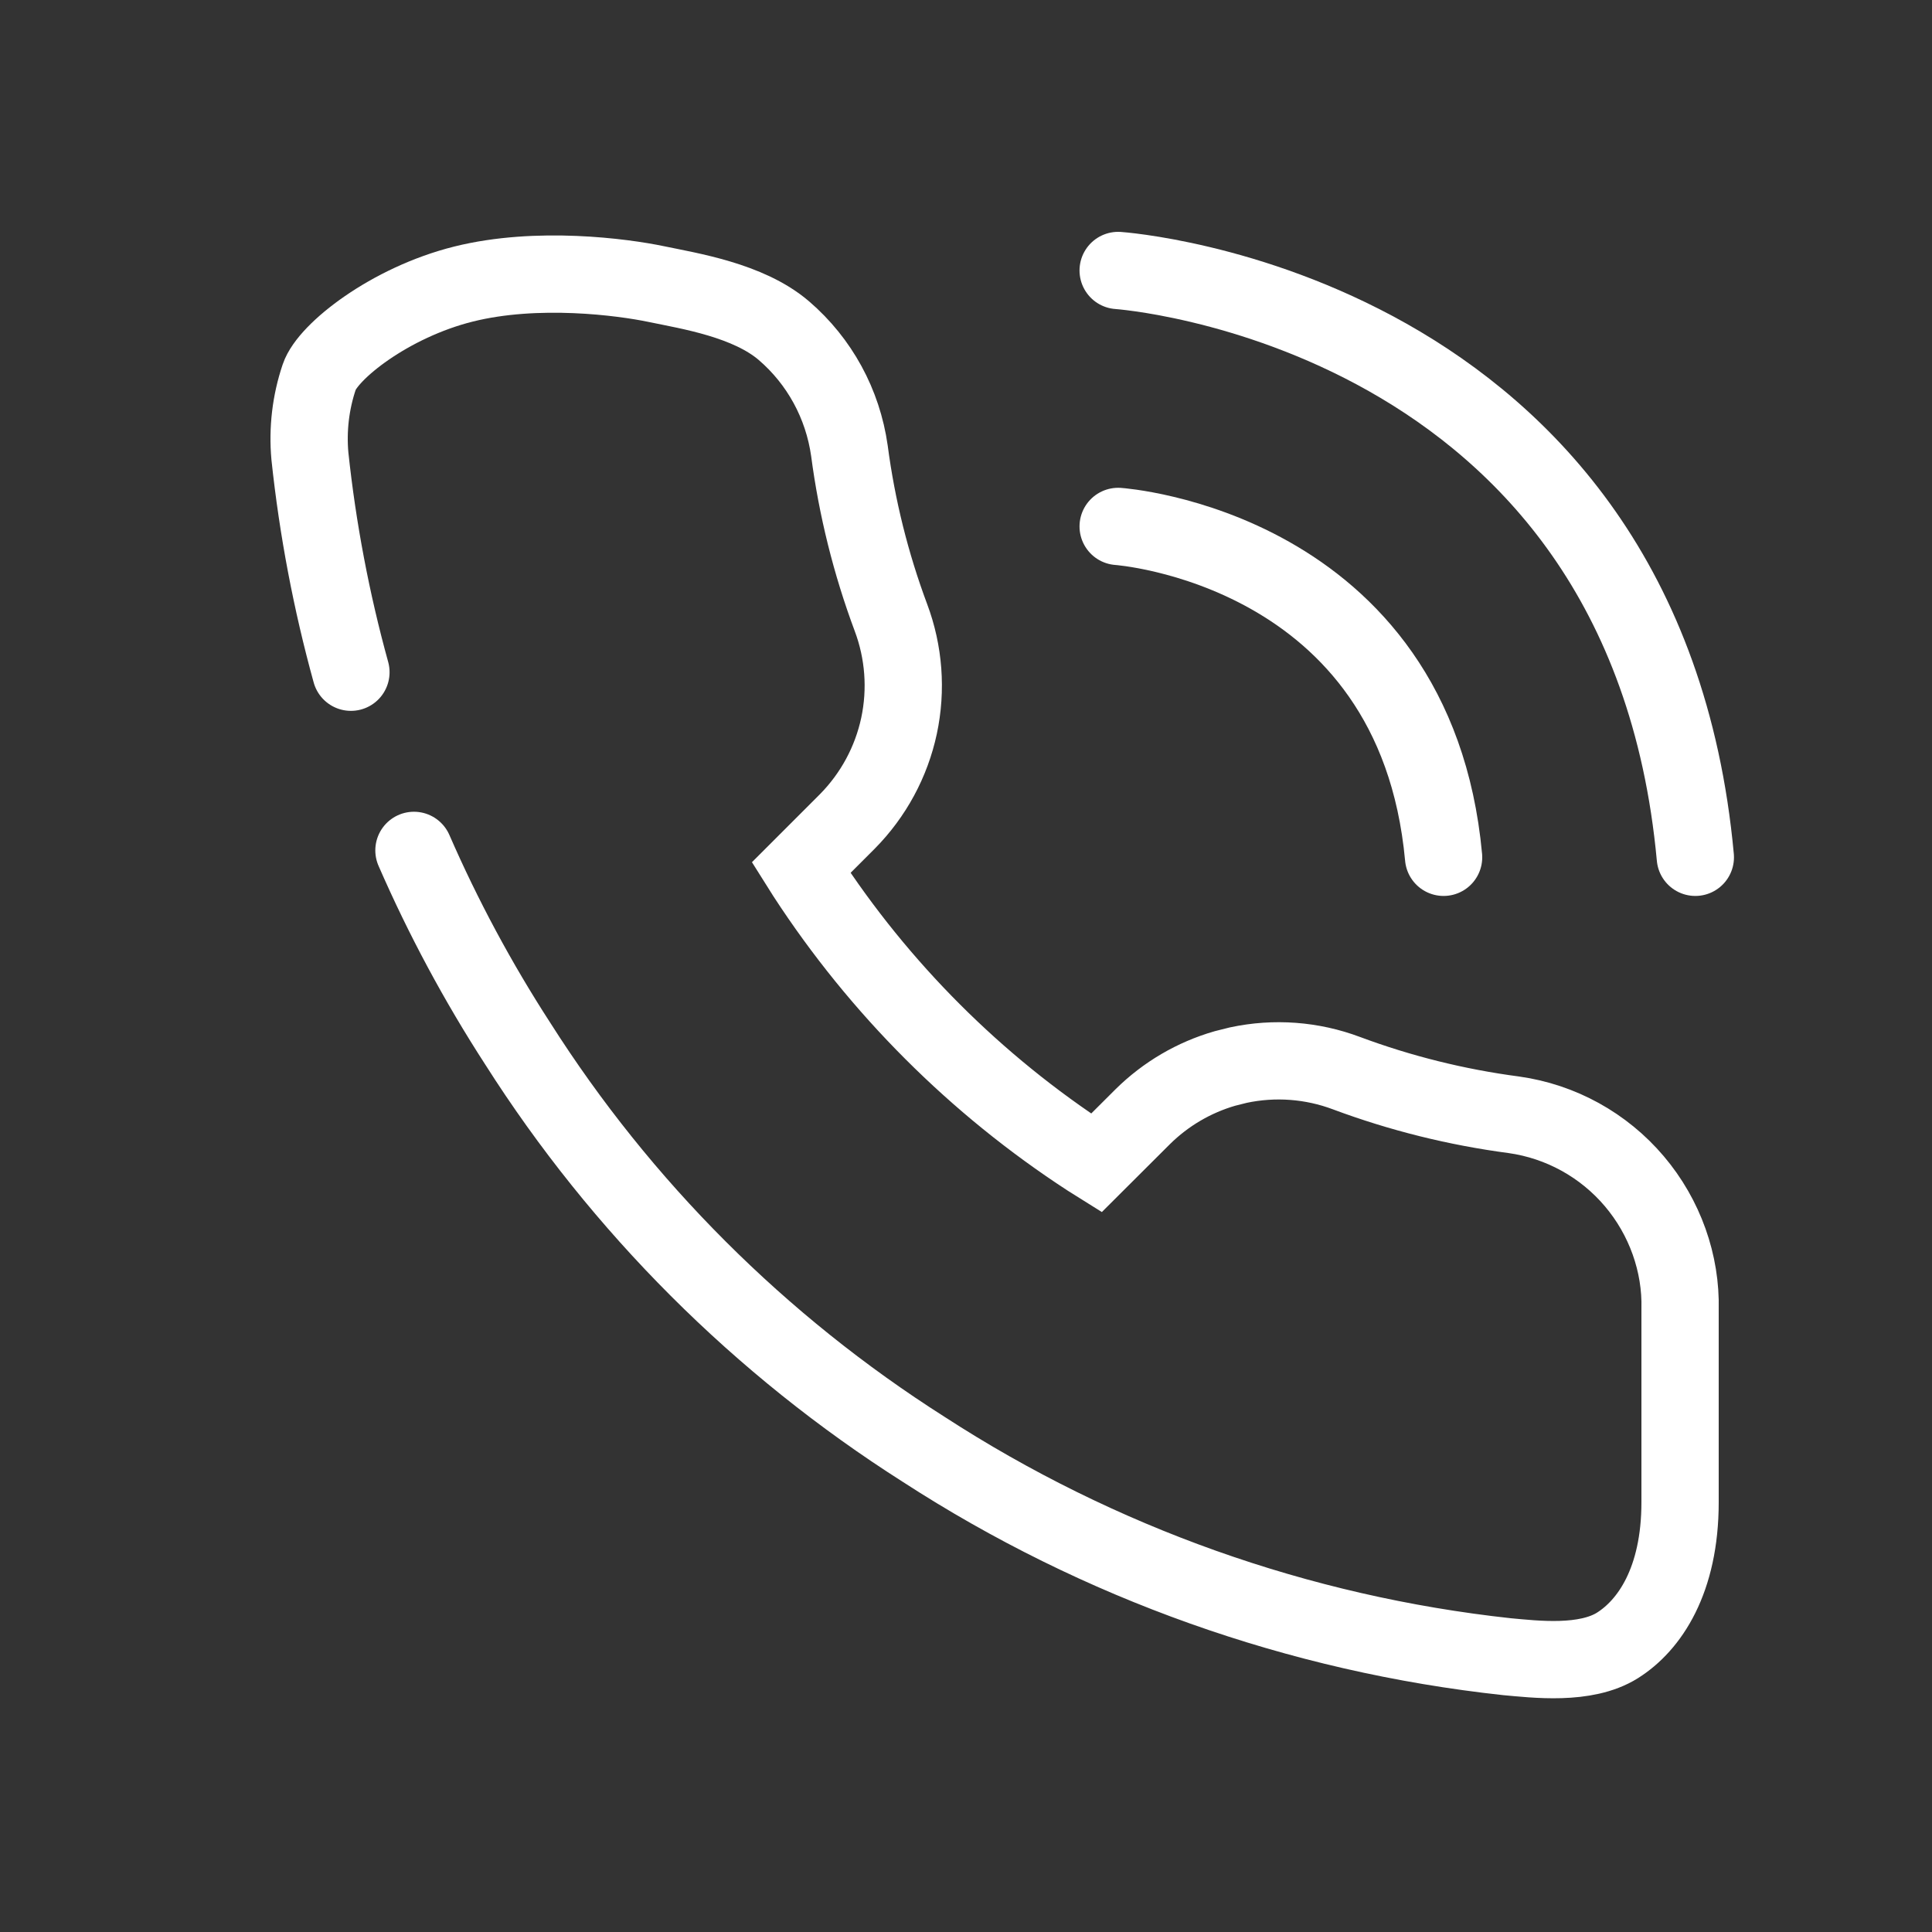 <svg width="50" height="50" viewBox="0 0 50 50" fill="none" xmlns="http://www.w3.org/2000/svg">
<rect x="0" y="0" width="50" height="50" fill="#333333" stroke="none"/>
<path d="M9.082 17.397C8.578 15.572 8.222 13.701 8.02 11.801C7.958 11.11 8.04 10.413 8.262 9.755C8.483 9.097 10.088 7.827 11.997 7.351C13.906 6.875 16.118 7.171 16.981 7.351C17.844 7.531 19.37 7.769 20.29 8.56C21.21 9.351 21.811 10.45 21.983 11.666C22.177 13.142 22.538 14.591 23.057 15.981C23.393 16.876 23.466 17.849 23.267 18.784C23.067 19.718 22.604 20.577 21.925 21.263L20.732 22.456L20.858 22.656C22.76 25.579 25.253 28.072 28.175 29.974L28.373 30.098L29.575 28.899C30.17 28.311 30.901 27.883 31.701 27.652L32.048 27.565C32.983 27.365 33.955 27.438 34.846 27.773C36.241 28.293 37.689 28.654 39.18 28.851C40.394 29.022 41.503 29.634 42.296 30.57C43.089 31.505 43.51 32.7 43.48 33.885C43.48 33.885 43.48 36.85 43.48 38.878C43.48 40.906 42.688 42.062 41.86 42.583C41.032 43.103 39.723 42.94 39 42.875C33.612 42.289 28.437 40.448 23.903 37.508C19.67 34.818 16.08 31.229 13.398 27.007C12.365 25.412 11.468 23.74 10.713 22.008" stroke="white" stroke-width="2" stroke-linecap="round"/>
<path d="M28.938 7C28.938 7 42.562 7.938 43.875 22.187" stroke="white" stroke-width="2" stroke-linecap="round"/>
<path d="M28.938 13.624C28.938 13.624 36.62 14.153 37.36 22.187" stroke="white" stroke-width="2" stroke-linecap="round"/>
</svg>
